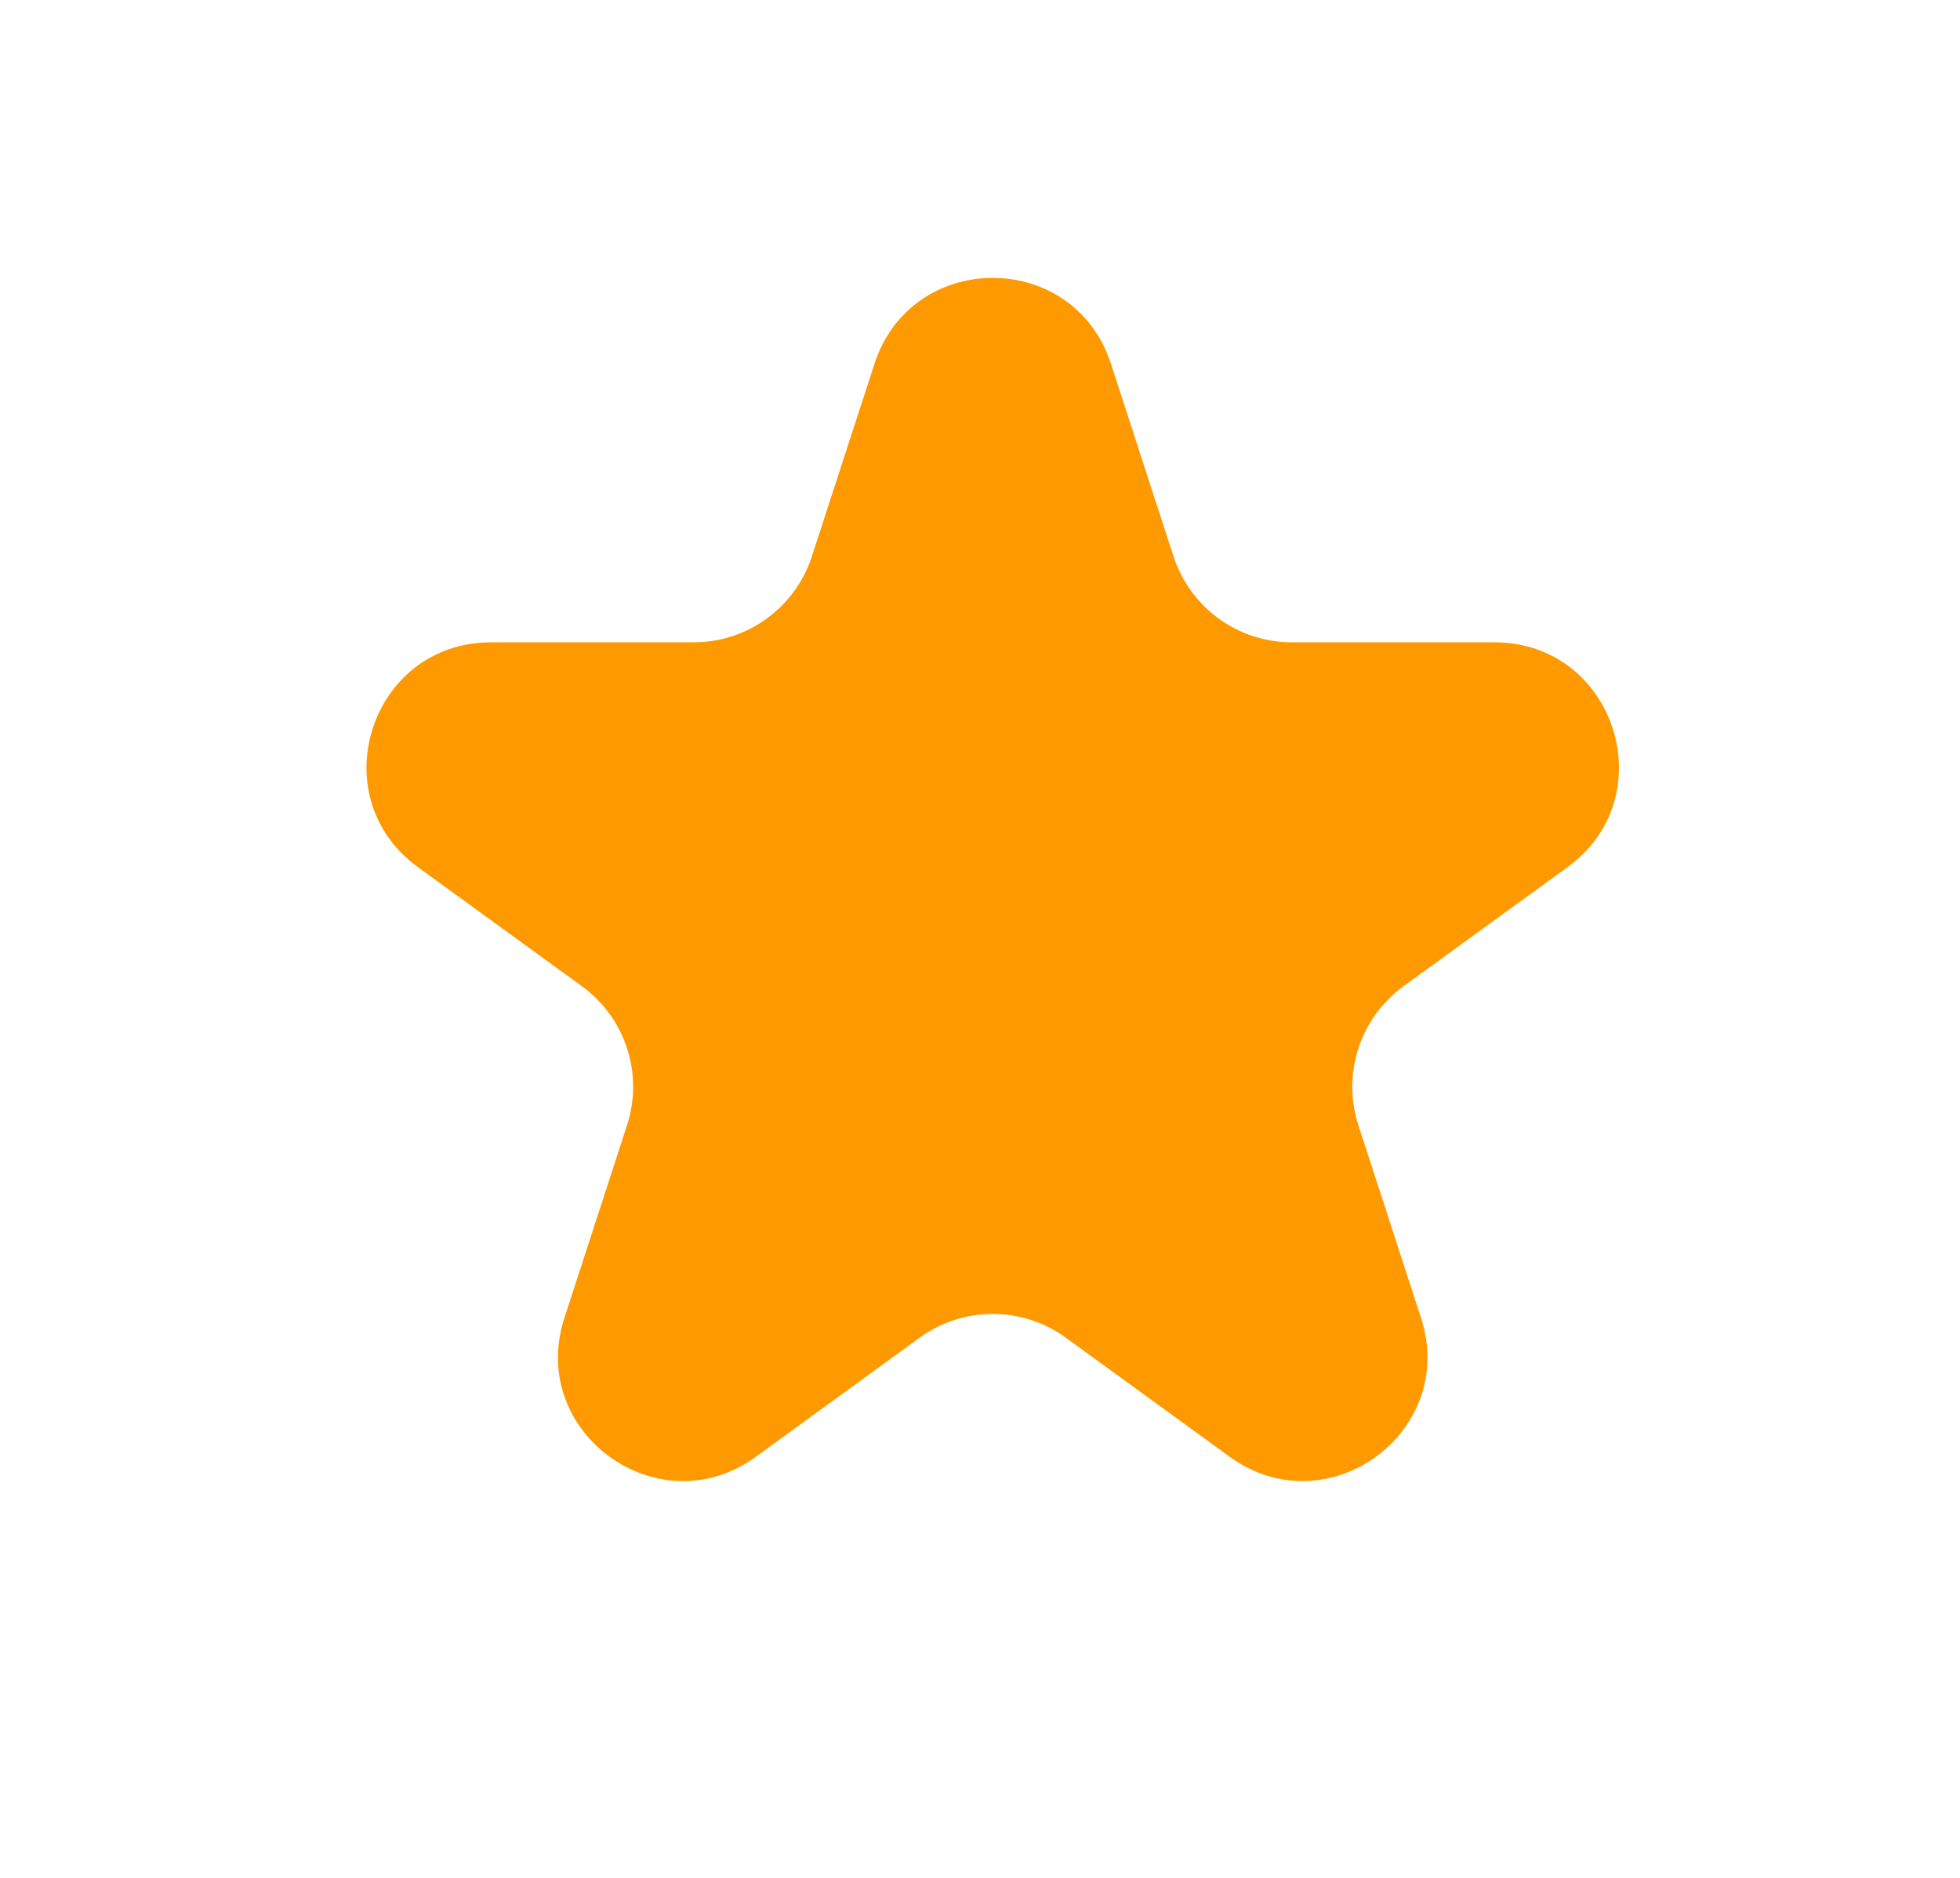 <svg width="24" height="23" viewBox="0 0 24 23" fill="none" xmlns="http://www.w3.org/2000/svg">
<path d="M10.708 4.455C11.164 3.053 13.148 3.053 13.603 4.455L14.37 6.815C14.574 7.442 15.158 7.867 15.818 7.867L18.299 7.867C19.773 7.867 20.387 9.754 19.194 10.621L17.186 12.079C16.653 12.467 16.43 13.154 16.633 13.781L17.4 16.141C17.856 17.543 16.251 18.709 15.058 17.843L13.05 16.384C12.517 15.996 11.794 15.996 11.261 16.384L9.254 17.843C8.061 18.709 6.456 17.543 6.911 16.141L7.678 13.781C7.882 13.154 7.659 12.467 7.125 12.079L5.118 10.621C3.925 9.754 4.538 7.867 6.012 7.867L8.494 7.867C9.153 7.867 9.737 7.442 9.941 6.815L10.708 4.455Z" fill="#FE9A00"/>
</svg>
